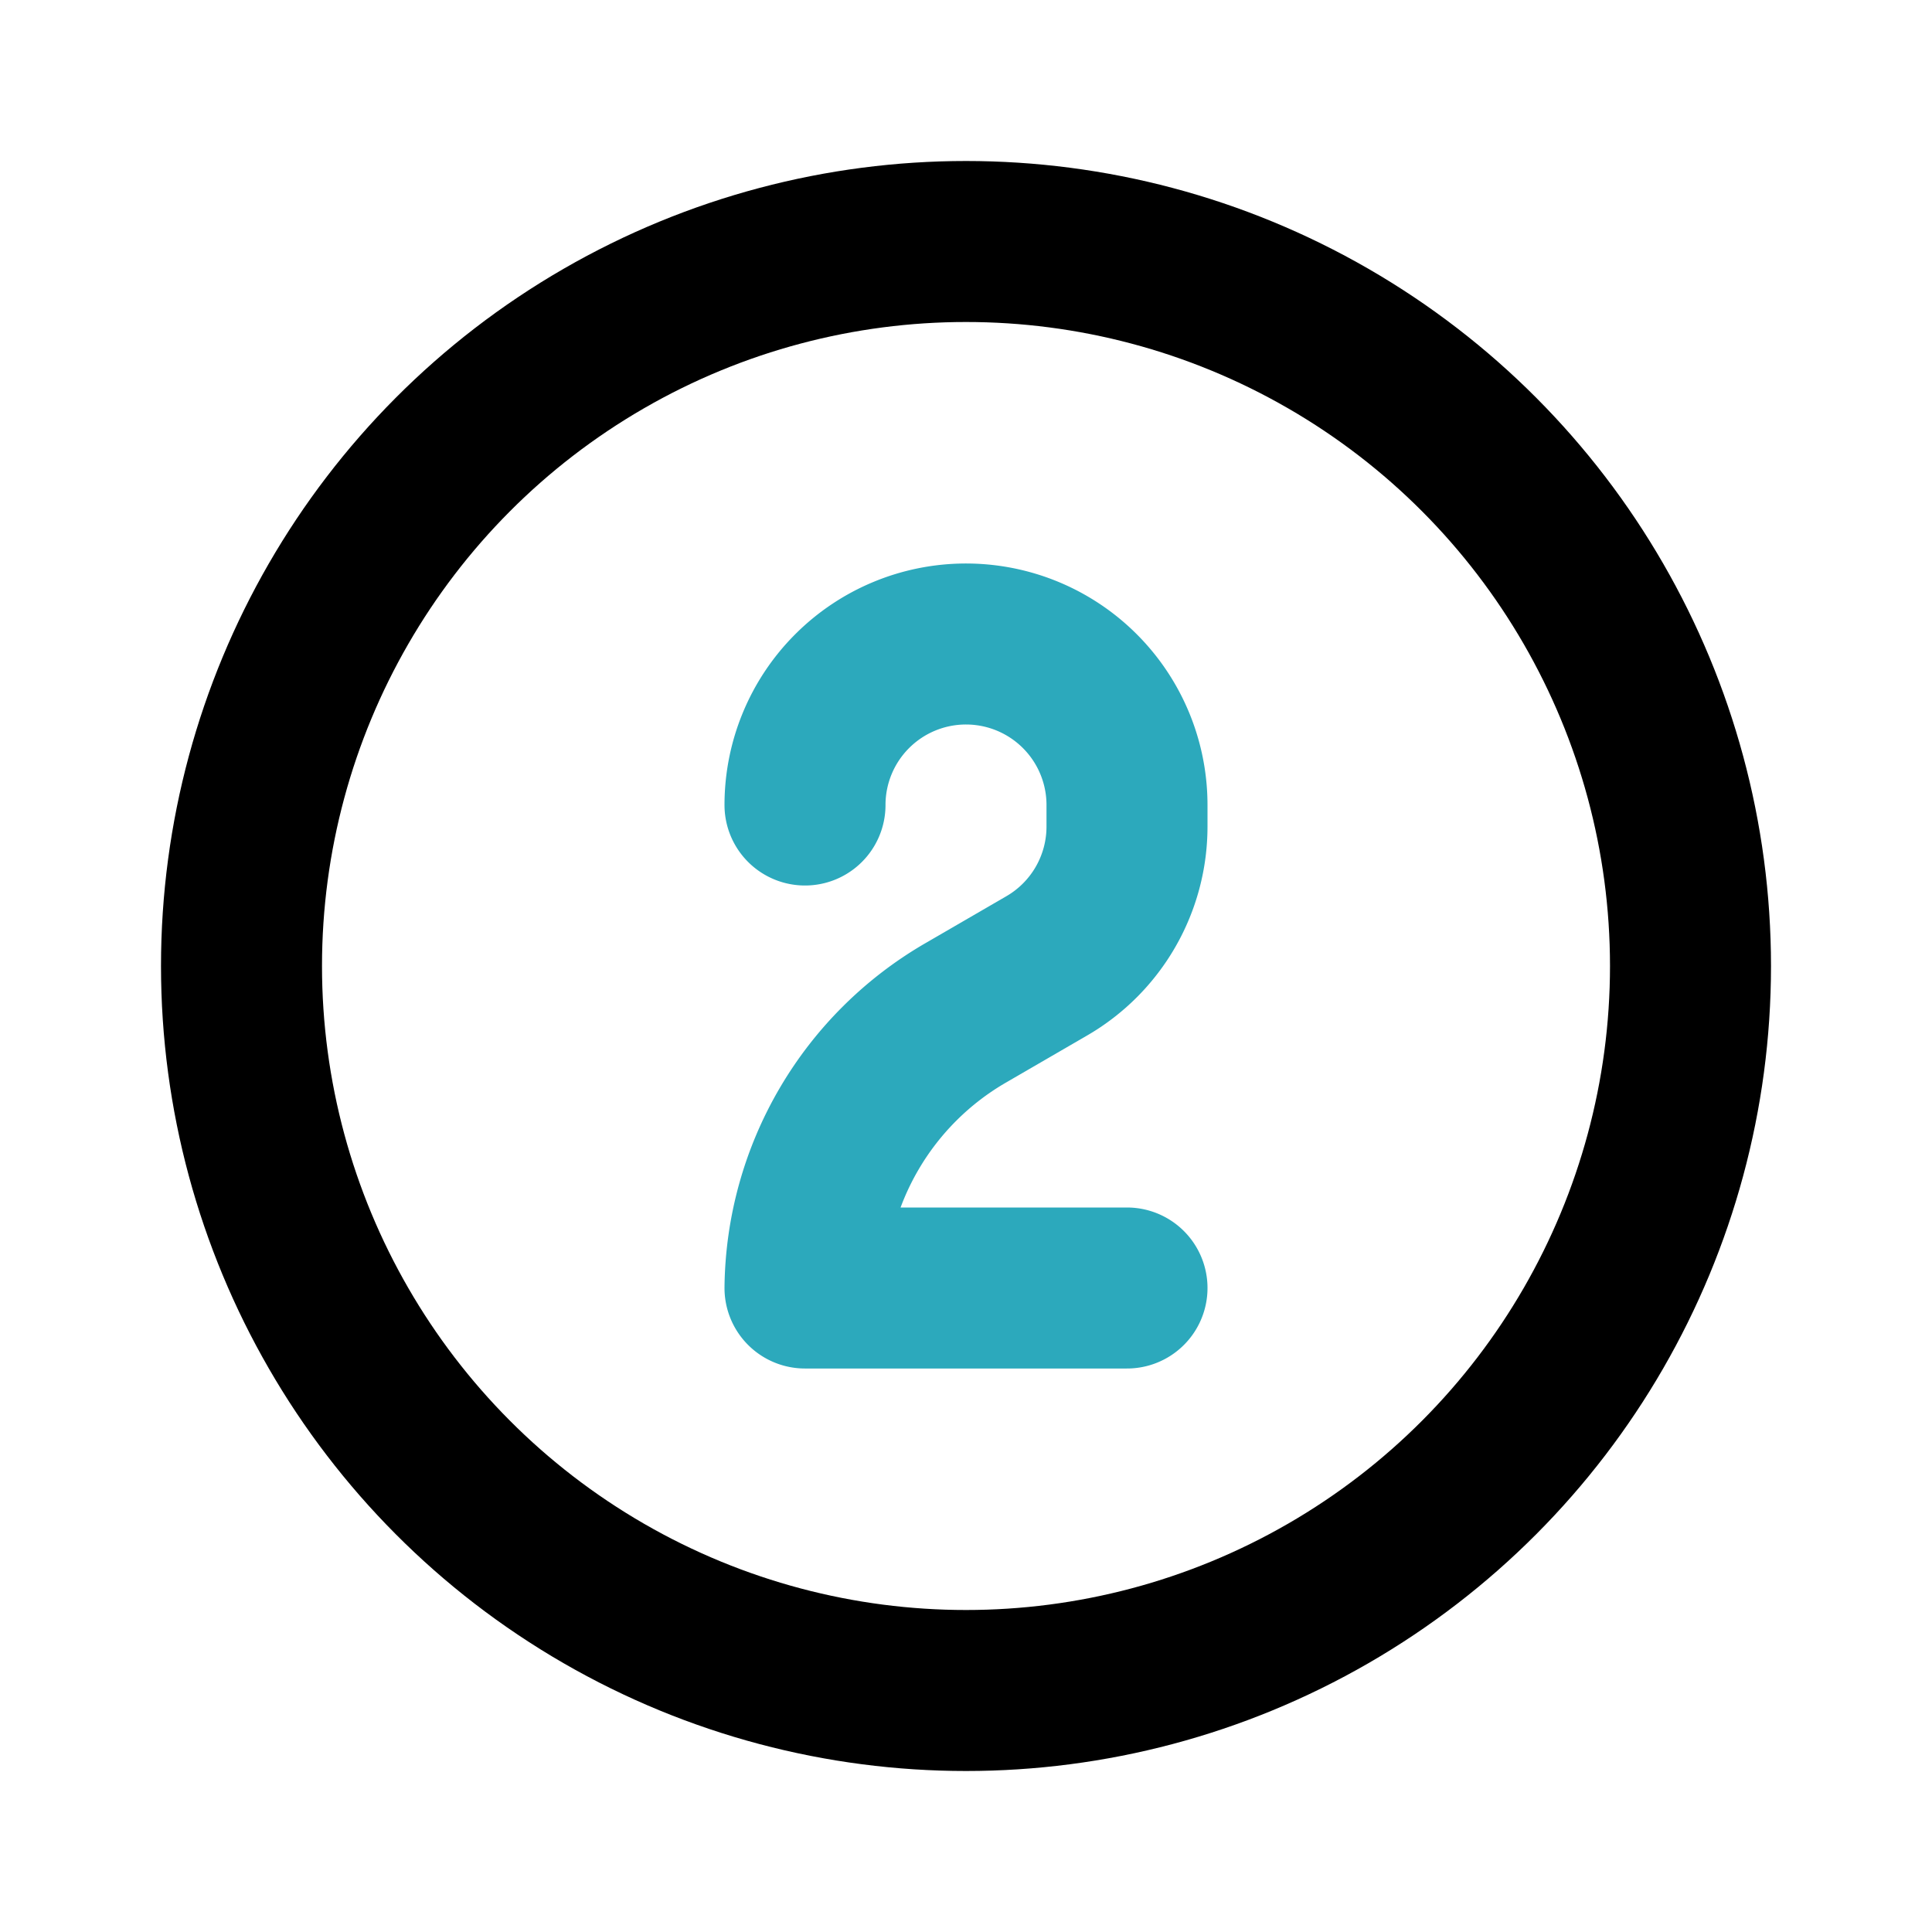 <?xml version="1.0" encoding="utf-8"?><!-- Скачано с сайта svg4.ru / Downloaded from svg4.ru -->
<svg fill="#000000" width="800px" height="800px" viewBox="0 0 24 24" id="2nd-place" data-name="Line Color" xmlns="http://www.w3.org/2000/svg" class="icon line-color"><path id="secondary" d="M14,16H10a4,4,0,0,1,2-3.42L13,12a2,2,0,0,0,1-1.73V10a2,2,0,0,0-2-2h0a2,2,0,0,0-2,2h0" style="fill: none; stroke: rgb(44, 169, 188); stroke-linecap: round; stroke-linejoin: round; stroke-width: 2;"></path><circle id="primary" cx="12" cy="12" r="9" style="fill: none; stroke: rgb(0, 0, 0); stroke-linecap: round; stroke-linejoin: round; stroke-width: 2;"></circle></svg>